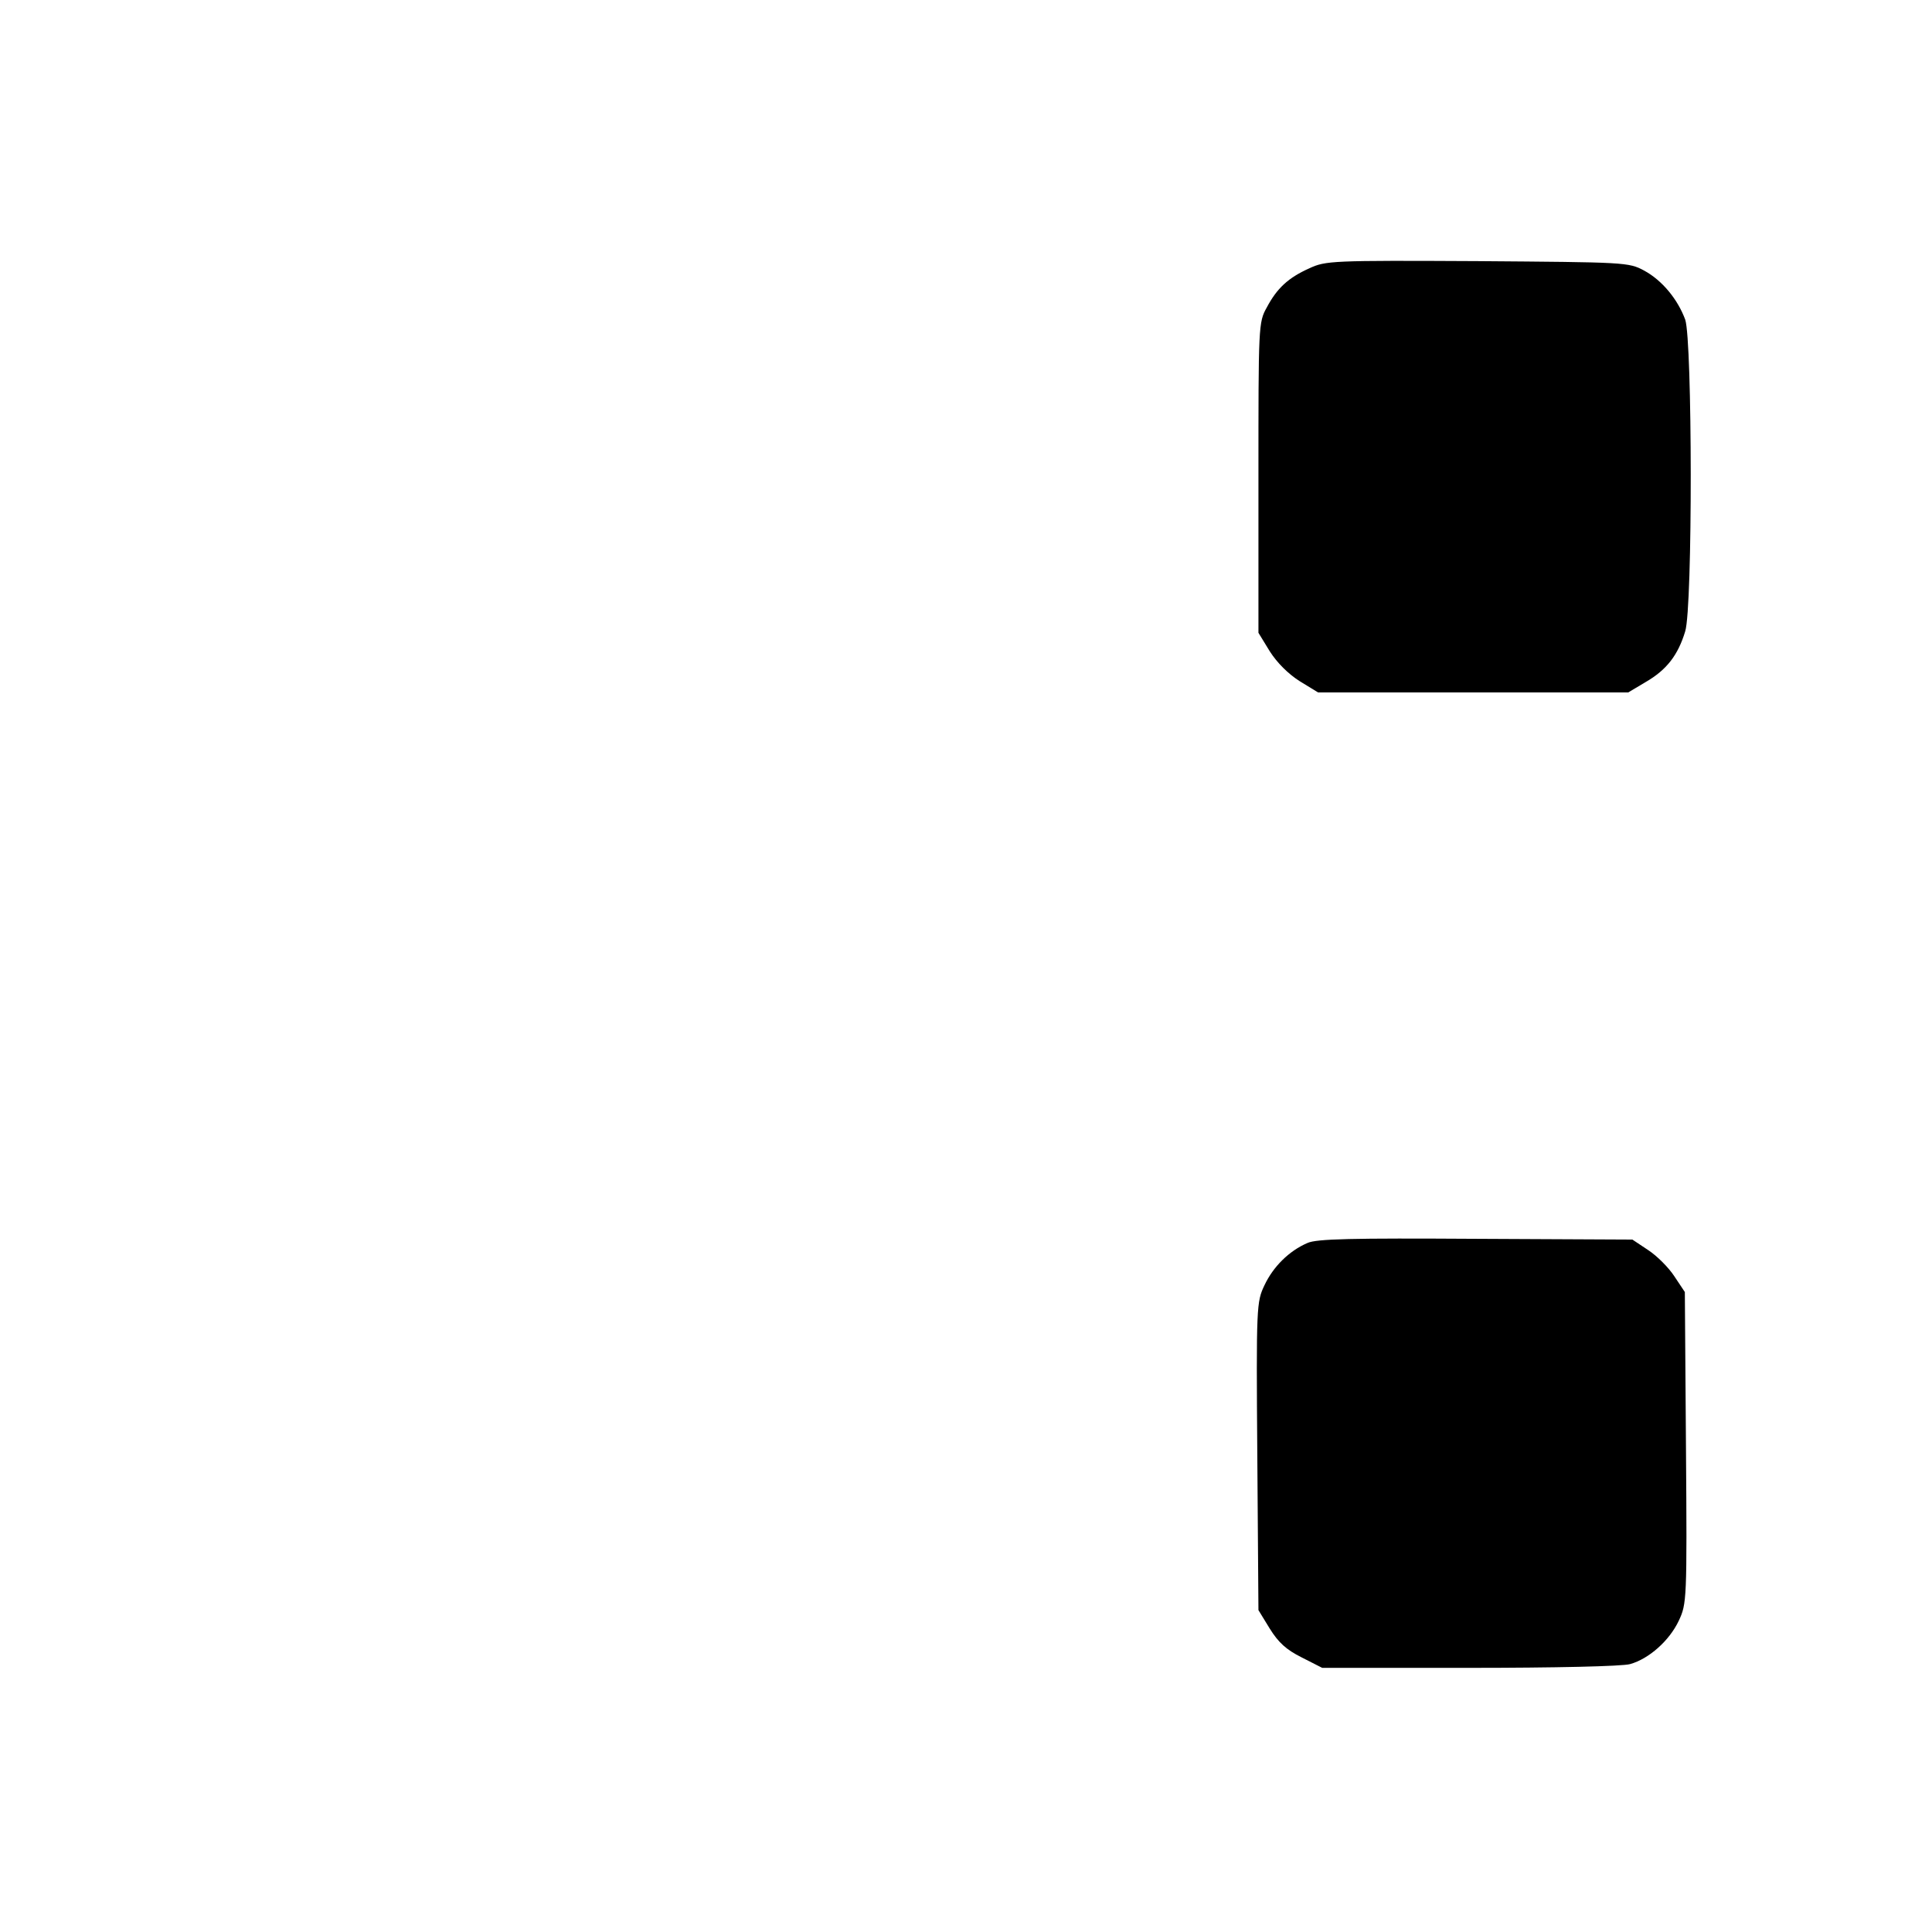 <?xml version="1.0" standalone="no"?>
<!DOCTYPE svg PUBLIC "-//W3C//DTD SVG 20010904//EN"
 "http://www.w3.org/TR/2001/REC-SVG-20010904/DTD/svg10.dtd">
<svg version="1.0" xmlns="http://www.w3.org/2000/svg"
 width="512pt" height="512pt" viewBox="0 0 512 512"
 preserveAspectRatio="xMidYMid meet">
<g transform="translate(0,512) scale(0.1,-0.1)"
fill="#000000" stroke="none">
<path d="M3470 4409 c-56 -25 -86 -53 -113 -104 -22 -39 -22 -49 -22 -451 l0
-411 30 -49 c19 -30 49 -60 79 -79 l49 -30 411 0 411 0 47 28 c55 32 85 71
104 134 20 65 19 770 0 826 -20 54 -61 104 -109 130 -41 22 -49 22 -442 25
-386 2 -402 1 -445 -19z"/>
<path d="M3465 1826 c-49 -21 -91 -63 -114 -112 -21 -44 -22 -54 -19 -453 l3
-408 30 -49 c23 -37 44 -56 84 -76 l55 -28 390 0 c223 0 406 4 426 10 50 14
104 62 129 115 21 45 22 54 19 459 l-3 412 -28 42 c-15 23 -46 54 -69 69 l-42
28 -415 2 c-328 2 -422 0 -446 -11z"/>
</g>
</svg>
